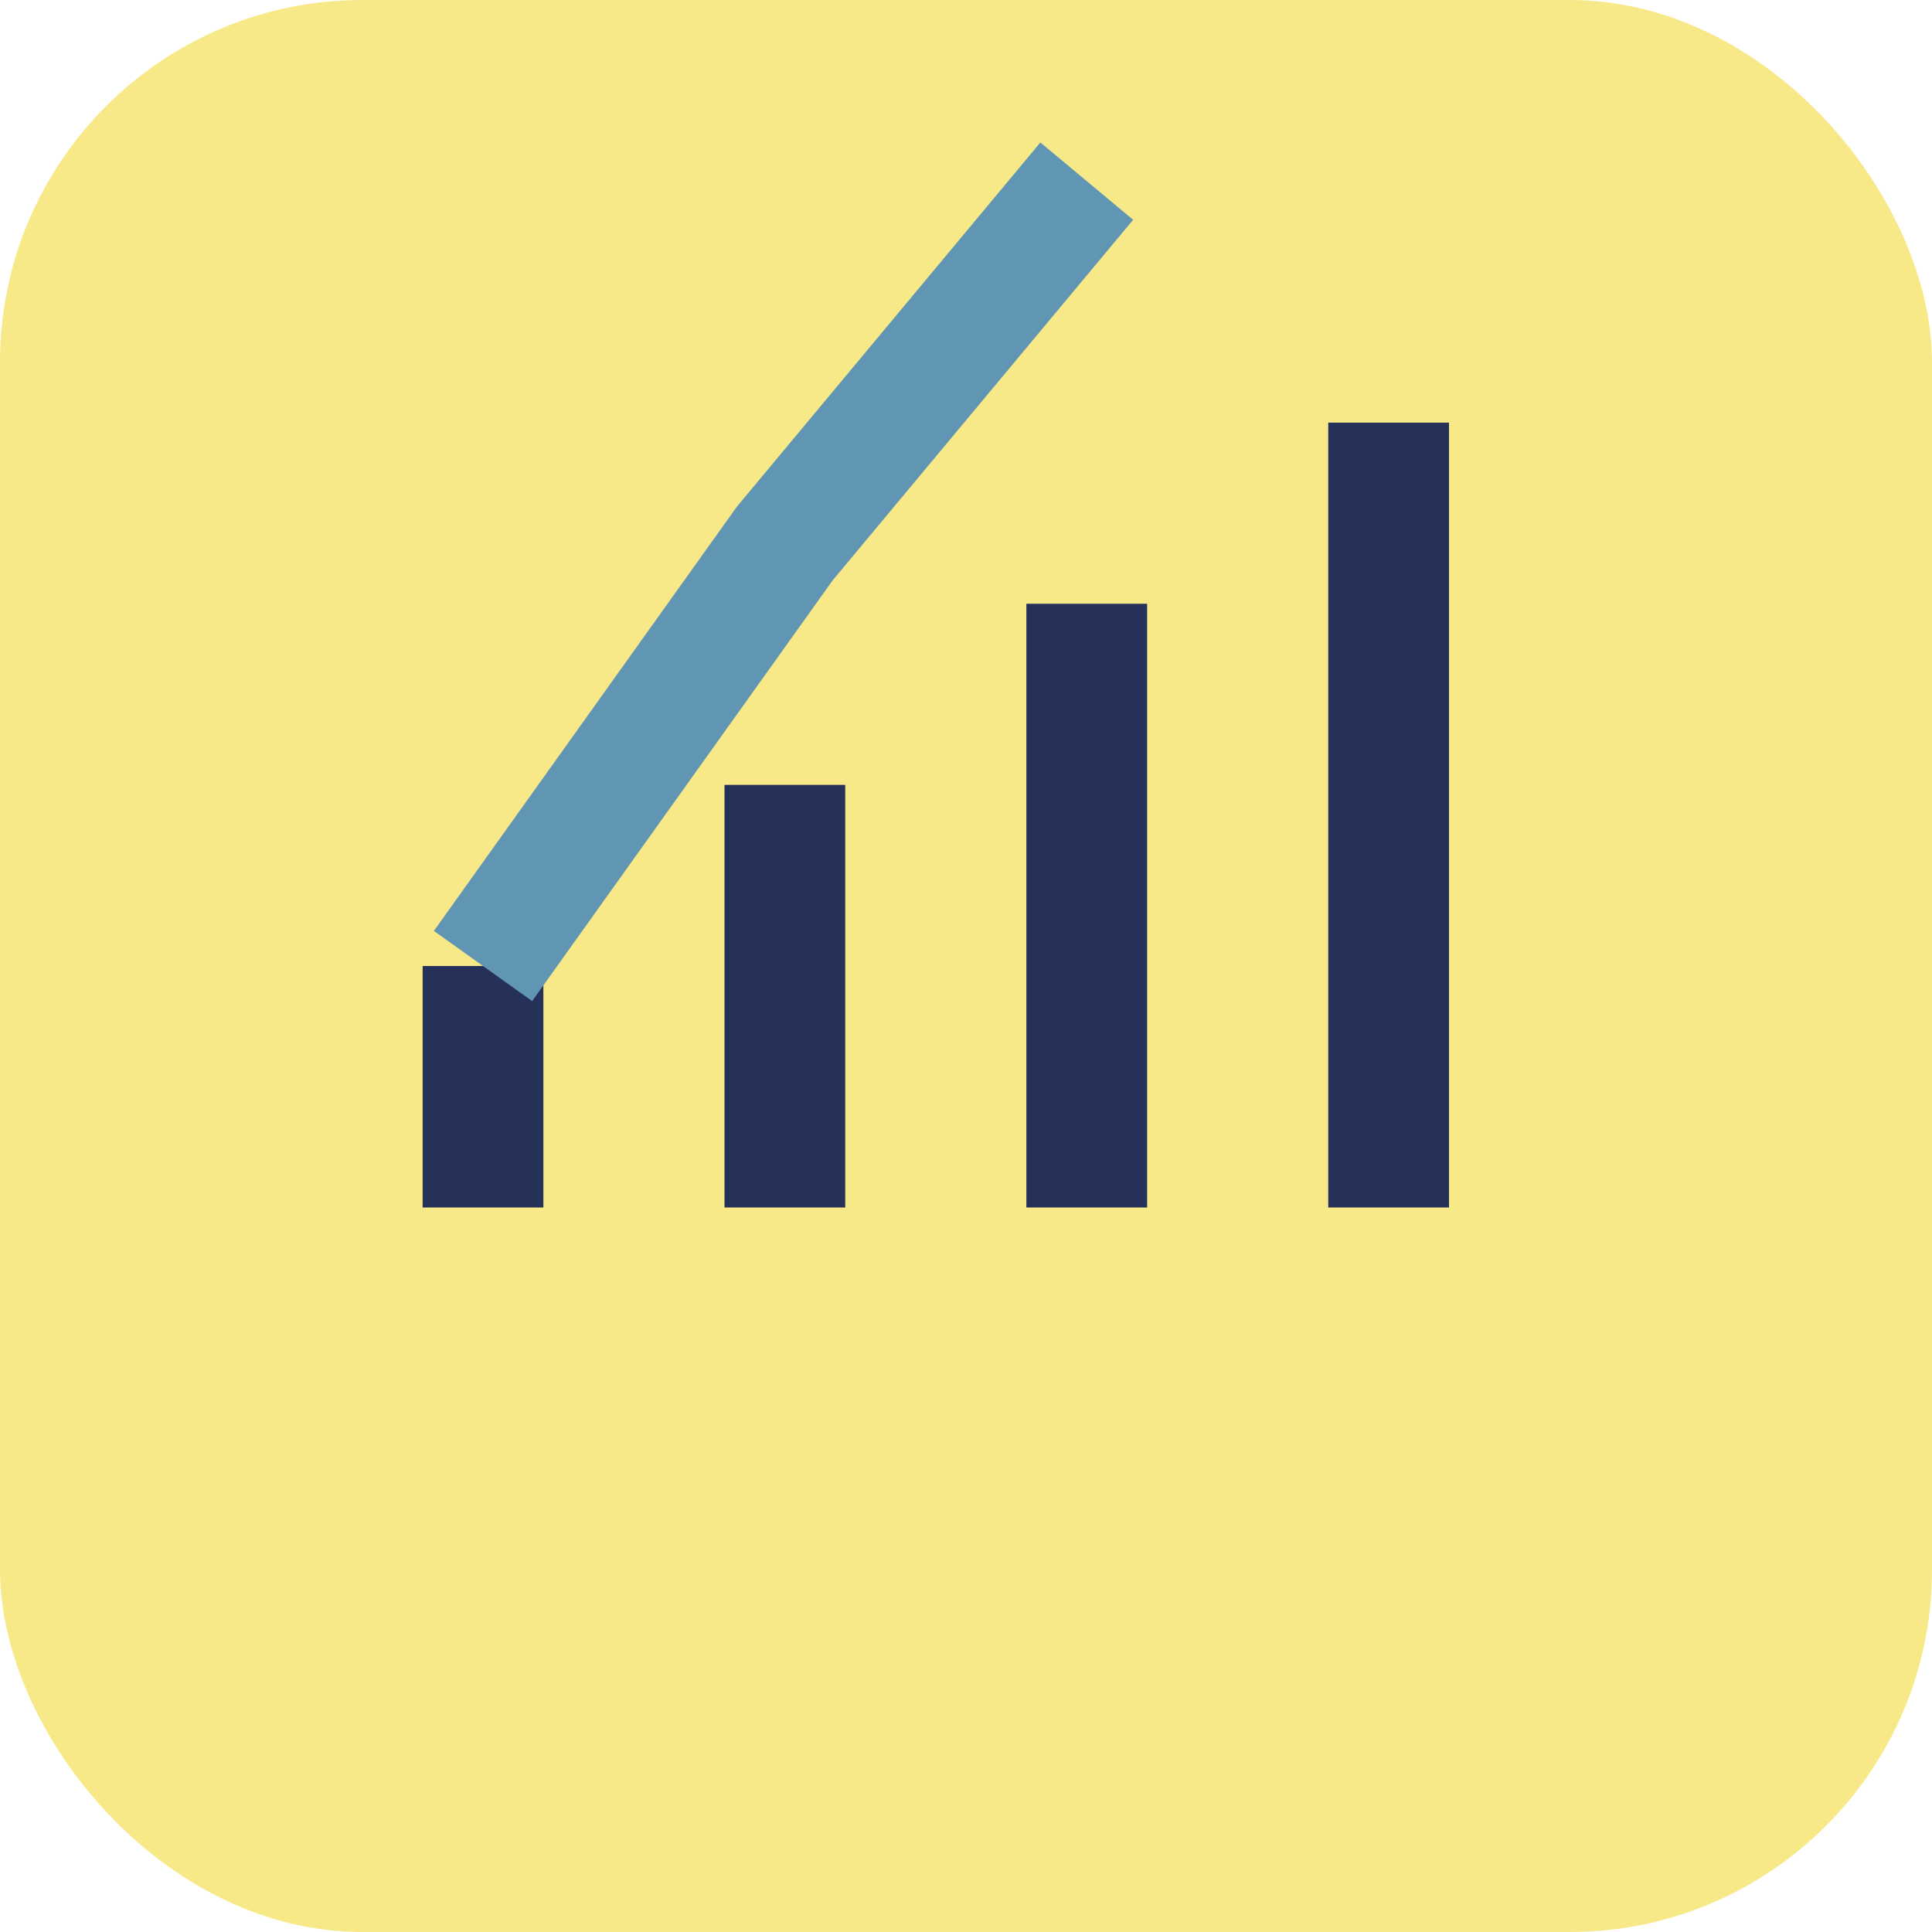<?xml version="1.0" encoding="UTF-8"?>
<svg xmlns="http://www.w3.org/2000/svg" width="32" height="32" viewBox="0 0 32 32"><rect width="32" height="32" rx="6" fill="#F7E987"/><path d="M8 20v-4m5 4v-7m5 7v-10m5 10v-13" stroke="#263159" stroke-width="2"/><polyline points="8,16 13,9 18,3" stroke="#6096B4" stroke-width="2" fill="none"/></svg>